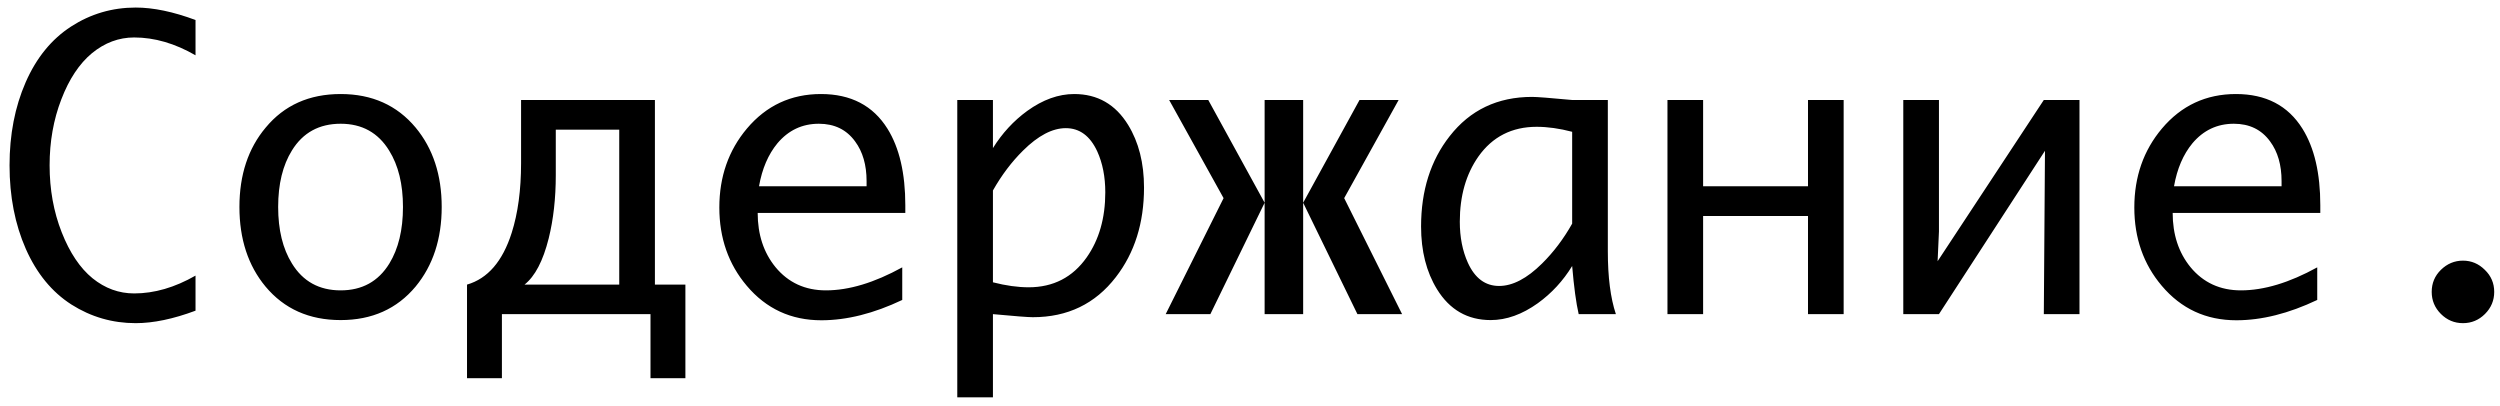 <?xml version="1.0" encoding="UTF-8"?> <svg xmlns="http://www.w3.org/2000/svg" width="191" height="31" viewBox="0 0 191 31" fill="none"><path d="M14.938 23.736C13.238 24.371 11.715 24.689 10.367 24.689C8.59 24.689 6.954 24.215 5.46 23.268C3.966 22.311 2.804 20.895 1.974 19.02C1.144 17.135 0.729 15.006 0.729 12.633C0.729 10.279 1.139 8.165 1.959 6.29C2.779 4.415 3.937 2.994 5.431 2.027C6.925 1.061 8.57 0.577 10.367 0.577C11.715 0.577 13.238 0.895 14.938 1.529V4.225C13.365 3.316 11.803 2.862 10.25 2.862C9.078 2.862 8.004 3.263 7.027 4.063C6.061 4.864 5.279 6.041 4.684 7.594C4.088 9.137 3.79 10.816 3.79 12.633C3.79 14.479 4.098 16.183 4.713 17.745C5.328 19.308 6.114 20.48 7.071 21.261C8.028 22.032 9.088 22.418 10.25 22.418C11.793 22.418 13.355 21.964 14.938 21.056V23.736ZM26.026 24.454C23.624 24.454 21.71 23.6 20.284 21.891C18.956 20.289 18.292 18.263 18.292 15.812C18.292 13.36 18.961 11.339 20.299 9.747C21.715 8.038 23.624 7.184 26.026 7.184C28.419 7.184 30.328 8.038 31.754 9.747C33.082 11.349 33.746 13.37 33.746 15.812C33.746 18.253 33.082 20.279 31.754 21.891C30.328 23.6 28.419 24.454 26.026 24.454ZM26.026 22.184C27.667 22.184 28.907 21.5 29.747 20.133C30.44 19 30.787 17.56 30.787 15.812C30.787 14.073 30.436 12.638 29.732 11.505C28.893 10.138 27.657 9.454 26.026 9.454C24.386 9.454 23.145 10.133 22.306 11.49C21.602 12.623 21.251 14.063 21.251 15.812C21.251 17.56 21.602 19 22.306 20.133C23.145 21.5 24.386 22.184 26.026 22.184ZM52.364 28.893H49.698V24H38.346V28.893H35.68V21.744C37.262 21.285 38.399 19.967 39.093 17.789C39.571 16.285 39.81 14.513 39.81 12.472V7.638H50.035V21.744H52.364V28.893ZM47.31 21.744V9.908H42.462V13.38C42.462 15.148 42.281 16.759 41.92 18.214C41.49 19.933 40.875 21.109 40.074 21.744H47.31ZM68.932 22.916C66.754 23.951 64.693 24.469 62.75 24.469C60.435 24.469 58.536 23.59 57.052 21.832C55.655 20.182 54.957 18.189 54.957 15.855C54.957 13.502 55.66 11.49 57.066 9.82C58.551 8.062 60.435 7.184 62.721 7.184C65.006 7.184 66.7 8.067 67.804 9.835C68.712 11.29 69.166 13.238 69.166 15.68V16.266H57.887C57.887 17.916 58.341 19.298 59.249 20.411C60.226 21.593 61.51 22.184 63.102 22.184C64.859 22.184 66.803 21.598 68.932 20.426V22.916ZM57.989 14.229H66.207V13.834C66.207 12.604 65.914 11.593 65.328 10.802C64.674 9.903 63.751 9.454 62.56 9.454C61.29 9.454 60.235 9.952 59.395 10.948C58.692 11.798 58.224 12.892 57.989 14.229ZM87.403 14.332C87.403 17.037 86.686 19.317 85.25 21.173C83.678 23.214 81.564 24.234 78.907 24.234C78.546 24.234 77.53 24.156 75.86 24V30.357H73.136V7.638H75.86V11.315C76.564 10.182 77.438 9.234 78.482 8.473C79.674 7.613 80.87 7.184 82.071 7.184C83.849 7.184 85.221 7.97 86.188 9.542C86.998 10.86 87.403 12.457 87.403 14.332ZM84.444 14.698C84.444 13.507 84.239 12.462 83.829 11.563C83.282 10.382 82.481 9.791 81.427 9.791C80.401 9.791 79.312 10.362 78.16 11.505C77.291 12.364 76.524 13.38 75.86 14.552V21.568C76.847 21.822 77.755 21.949 78.585 21.949C80.47 21.949 81.949 21.188 83.023 19.664C83.971 18.316 84.444 16.661 84.444 14.698ZM107.12 24H103.707L99.561 15.489V24H96.617V15.489L92.472 24H89.059L93.482 15.138L89.322 7.638H92.311L96.617 15.489V7.638H99.561V15.489L103.868 7.638H106.856L102.696 15.138L107.12 24ZM120.113 20.323C119.42 21.456 118.546 22.403 117.491 23.165C116.29 24.024 115.089 24.454 113.888 24.454C112.12 24.454 110.753 23.668 109.786 22.096C108.976 20.777 108.57 19.181 108.57 17.306C108.57 14.562 109.298 12.262 110.753 10.406C112.315 8.404 114.415 7.403 117.052 7.403C117.413 7.403 118.429 7.481 120.099 7.638H122.838V19.195C122.838 21.168 123.043 22.77 123.453 24H120.611C120.416 23.16 120.25 21.935 120.113 20.323ZM120.113 17.086V10.069C119.146 9.815 118.243 9.688 117.403 9.688C115.509 9.688 114.024 10.445 112.95 11.959C112.003 13.307 111.529 14.967 111.529 16.939C111.529 18.121 111.734 19.166 112.145 20.074C112.682 21.256 113.478 21.847 114.532 21.847C115.567 21.847 116.661 21.275 117.813 20.133C118.692 19.264 119.459 18.248 120.113 17.086ZM138.131 16.5H130.118V24H127.394V7.638H130.118V14.229H138.131V7.638H140.855V24H138.131V16.5ZM156.236 11.52L148.136 24H145.411V7.638H148.136V17.686L148.033 19.957L156.148 7.638H158.873V24H156.148L156.236 11.52ZM177.037 22.916C174.859 23.951 172.799 24.469 170.855 24.469C168.541 24.469 166.642 23.59 165.157 21.832C163.761 20.182 163.062 18.189 163.062 15.855C163.062 13.502 163.766 11.49 165.172 9.82C166.656 8.062 168.541 7.184 170.826 7.184C173.111 7.184 174.806 8.067 175.909 9.835C176.817 11.29 177.271 13.238 177.271 15.68V16.266H165.992C165.992 17.916 166.446 19.298 167.354 20.411C168.331 21.593 169.615 22.184 171.207 22.184C172.965 22.184 174.908 21.598 177.037 20.426V22.916ZM166.095 14.229H174.312V13.834C174.312 12.604 174.02 11.593 173.434 10.802C172.779 9.903 171.856 9.454 170.665 9.454C169.396 9.454 168.341 9.952 167.501 10.948C166.798 11.798 166.329 12.892 166.095 14.229ZM188.17 24.689C187.516 24.689 186.954 24.454 186.485 23.985C186.017 23.517 185.782 22.955 185.782 22.301C185.782 21.637 186.017 21.075 186.485 20.616C186.964 20.148 187.525 19.913 188.17 19.913C188.814 19.913 189.371 20.148 189.84 20.616C190.318 21.075 190.558 21.637 190.558 22.301C190.558 22.955 190.323 23.517 189.854 23.985C189.386 24.454 188.824 24.689 188.17 24.689Z" fill="black"></path></svg> 